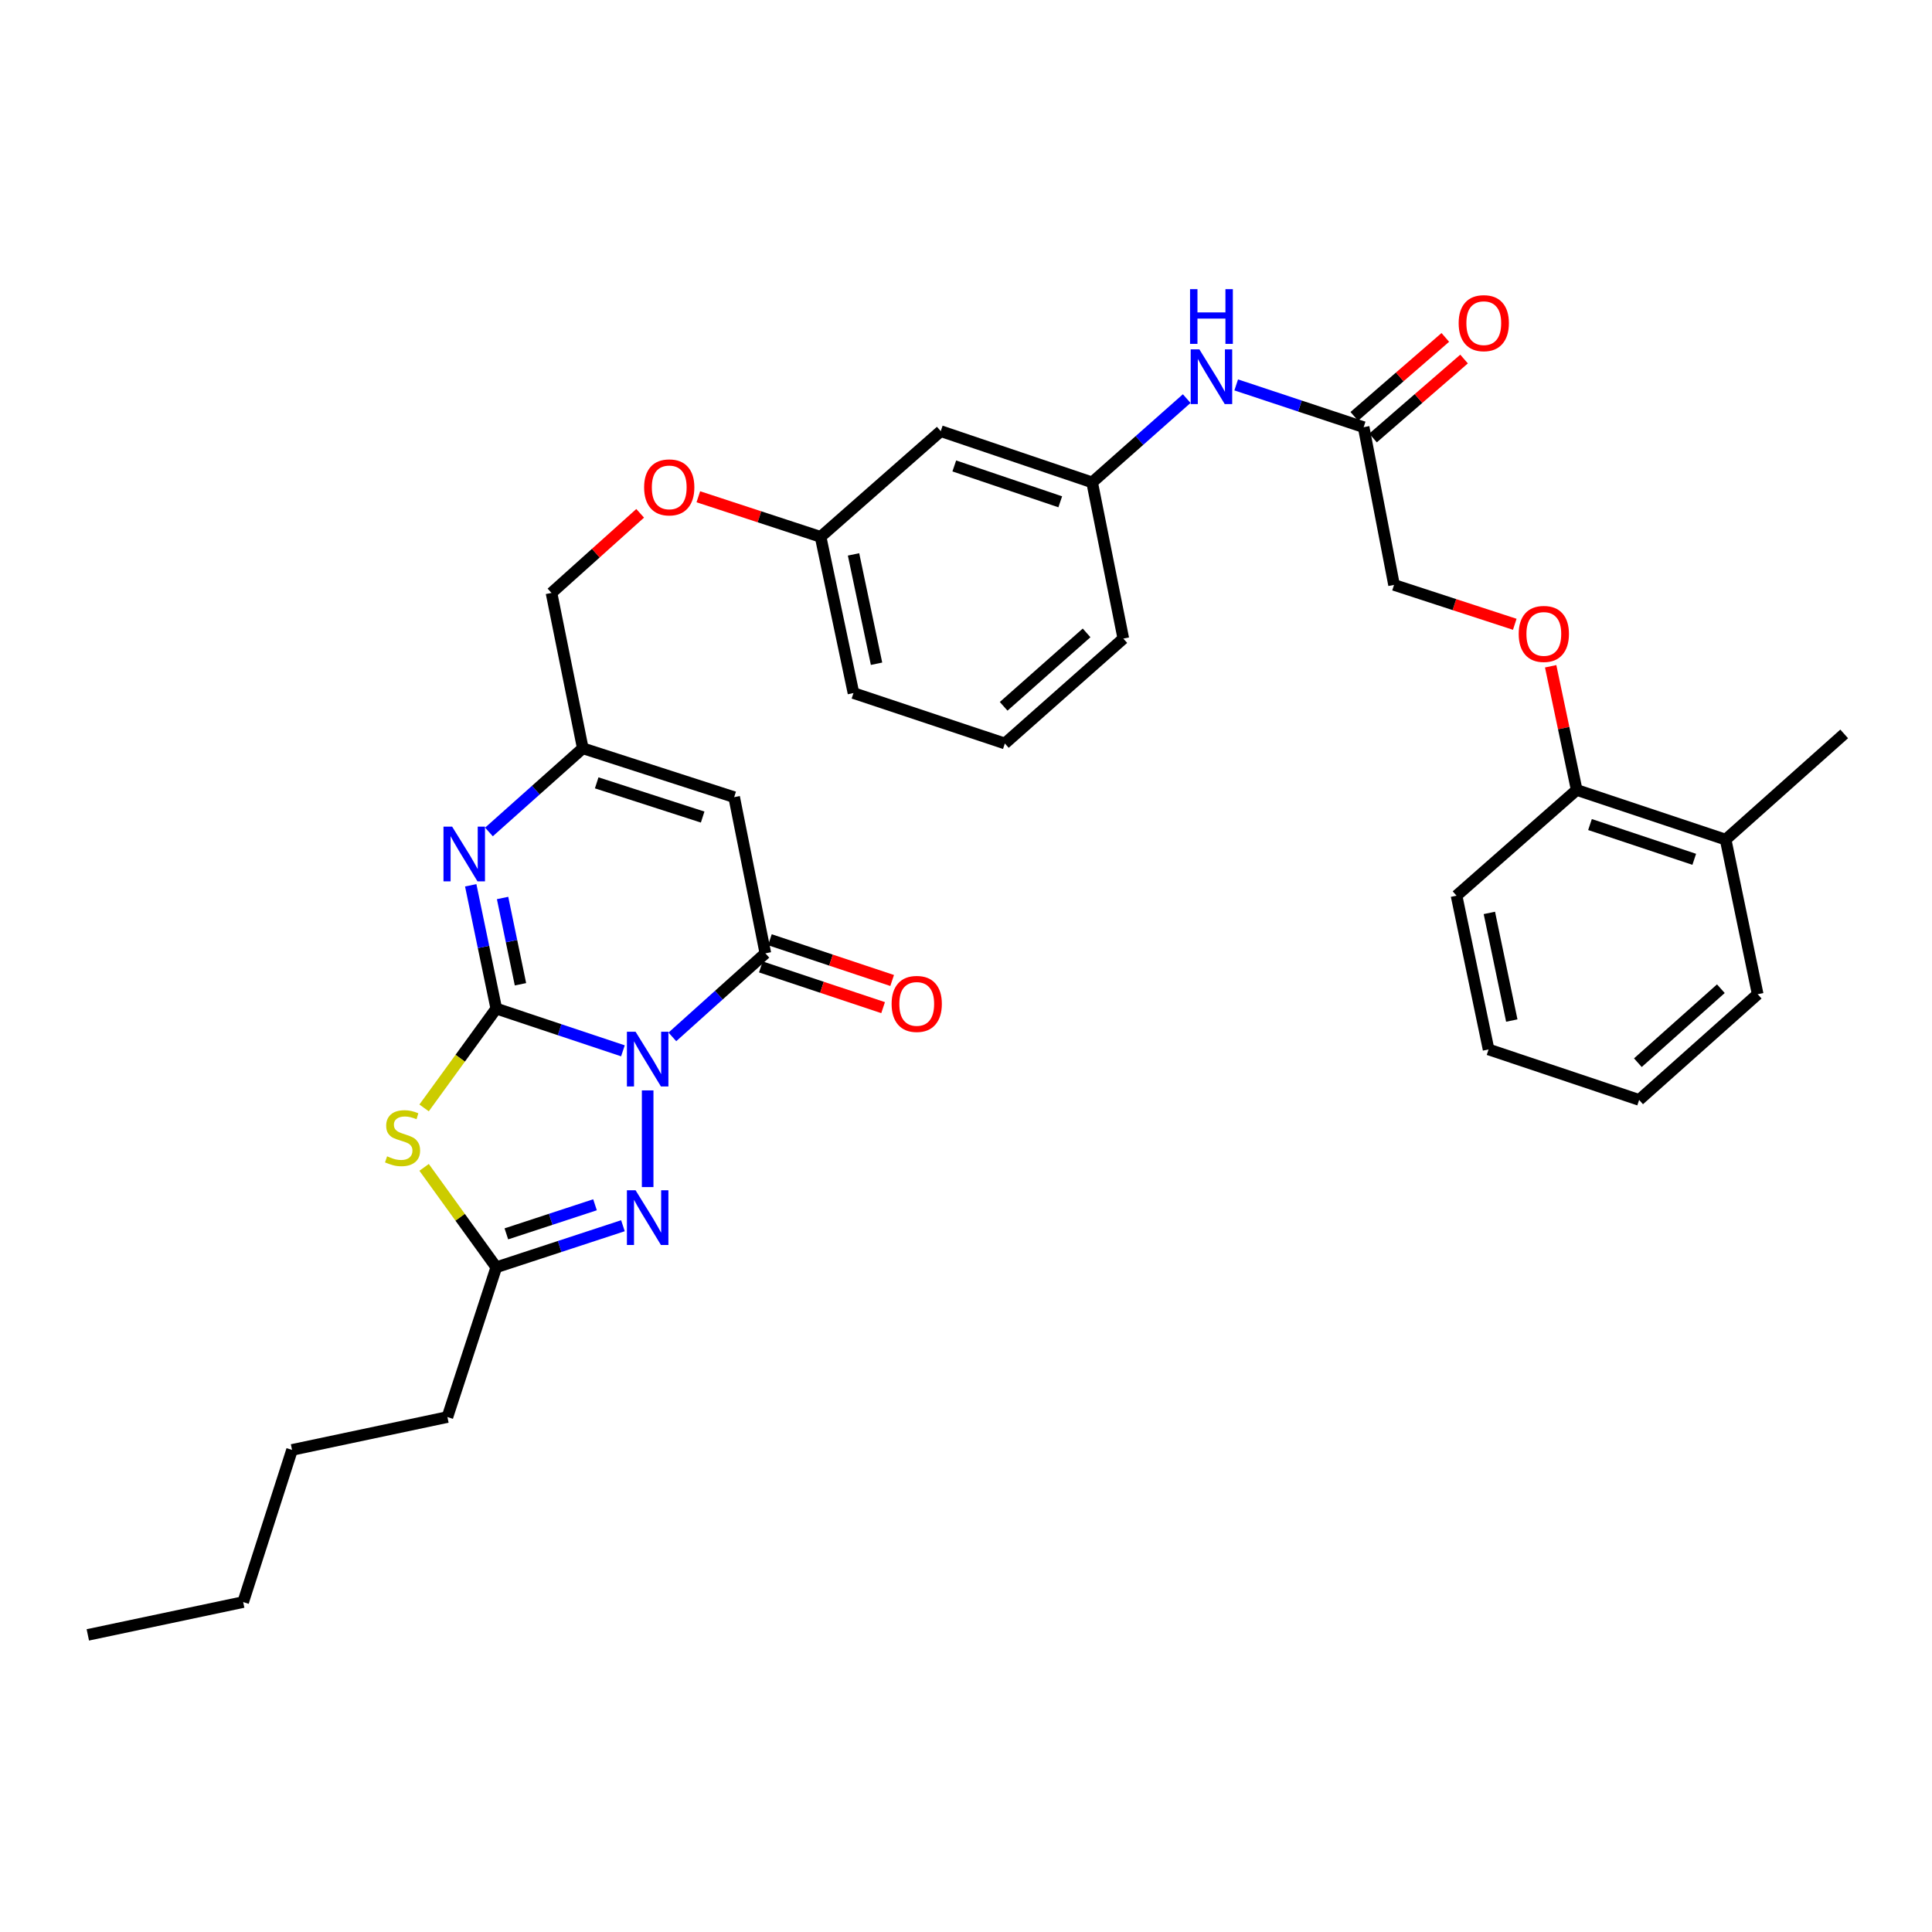 <?xml version='1.0' encoding='iso-8859-1'?>
<svg version='1.1' baseProfile='full'
              xmlns='http://www.w3.org/2000/svg'
                      xmlns:rdkit='http://www.rdkit.org/xml'
                      xmlns:xlink='http://www.w3.org/1999/xlink'
                  xml:space='preserve'
width='1000px' height='1000px' viewBox='0 0 1000 1000'>
<!-- END OF HEADER -->
<rect style='opacity:1.0;fill:#FFFFFF;stroke:none' width='1000' height='1000' x='0' y='0'> </rect>
<path class='bond-0' d='M 322.423,543.907 L 289.649,532.972' style='fill:none;fill-rule:evenodd;stroke:#0000FF;stroke-width:6px;stroke-linecap:butt;stroke-linejoin:miter;stroke-opacity:1' />
<path class='bond-0' d='M 289.649,532.972 L 256.875,522.036' style='fill:none;fill-rule:evenodd;stroke:#000000;stroke-width:6px;stroke-linecap:butt;stroke-linejoin:miter;stroke-opacity:1' />
<path class='bond-2' d='M 348.016,536.69 L 372.085,515.066' style='fill:none;fill-rule:evenodd;stroke:#0000FF;stroke-width:6px;stroke-linecap:butt;stroke-linejoin:miter;stroke-opacity:1' />
<path class='bond-2' d='M 372.085,515.066 L 396.154,493.442' style='fill:none;fill-rule:evenodd;stroke:#000000;stroke-width:6px;stroke-linecap:butt;stroke-linejoin:miter;stroke-opacity:1' />
<path class='bond-3' d='M 335.228,564.39 L 335.228,614.43' style='fill:none;fill-rule:evenodd;stroke:#0000FF;stroke-width:6px;stroke-linecap:butt;stroke-linejoin:miter;stroke-opacity:1' />
<path class='bond-1' d='M 256.875,522.036 L 238.192,547.745' style='fill:none;fill-rule:evenodd;stroke:#000000;stroke-width:6px;stroke-linecap:butt;stroke-linejoin:miter;stroke-opacity:1' />
<path class='bond-1' d='M 238.192,547.745 L 219.509,573.454' style='fill:none;fill-rule:evenodd;stroke:#CCCC00;stroke-width:6px;stroke-linecap:butt;stroke-linejoin:miter;stroke-opacity:1' />
<path class='bond-4' d='M 256.875,522.036 L 250.26,490.134' style='fill:none;fill-rule:evenodd;stroke:#000000;stroke-width:6px;stroke-linecap:butt;stroke-linejoin:miter;stroke-opacity:1' />
<path class='bond-4' d='M 250.26,490.134 L 243.645,458.231' style='fill:none;fill-rule:evenodd;stroke:#0000FF;stroke-width:6px;stroke-linecap:butt;stroke-linejoin:miter;stroke-opacity:1' />
<path class='bond-4' d='M 269.393,509.459 L 264.763,487.127' style='fill:none;fill-rule:evenodd;stroke:#000000;stroke-width:6px;stroke-linecap:butt;stroke-linejoin:miter;stroke-opacity:1' />
<path class='bond-4' d='M 264.763,487.127 L 260.133,464.795' style='fill:none;fill-rule:evenodd;stroke:#0000FF;stroke-width:6px;stroke-linecap:butt;stroke-linejoin:miter;stroke-opacity:1' />
<path class='bond-33' d='M 219.517,604.225 L 238.196,630.084' style='fill:none;fill-rule:evenodd;stroke:#CCCC00;stroke-width:6px;stroke-linecap:butt;stroke-linejoin:miter;stroke-opacity:1' />
<path class='bond-33' d='M 238.196,630.084 L 256.875,655.942' style='fill:none;fill-rule:evenodd;stroke:#000000;stroke-width:6px;stroke-linecap:butt;stroke-linejoin:miter;stroke-opacity:1' />
<path class='bond-5' d='M 396.154,493.442 L 380.001,412.611' style='fill:none;fill-rule:evenodd;stroke:#000000;stroke-width:6px;stroke-linecap:butt;stroke-linejoin:miter;stroke-opacity:1' />
<path class='bond-10' d='M 393.813,500.468 L 425.453,511.009' style='fill:none;fill-rule:evenodd;stroke:#000000;stroke-width:6px;stroke-linecap:butt;stroke-linejoin:miter;stroke-opacity:1' />
<path class='bond-10' d='M 425.453,511.009 L 457.094,521.55' style='fill:none;fill-rule:evenodd;stroke:#FF0000;stroke-width:6px;stroke-linecap:butt;stroke-linejoin:miter;stroke-opacity:1' />
<path class='bond-10' d='M 398.495,486.415 L 430.135,496.957' style='fill:none;fill-rule:evenodd;stroke:#000000;stroke-width:6px;stroke-linecap:butt;stroke-linejoin:miter;stroke-opacity:1' />
<path class='bond-10' d='M 430.135,496.957 L 461.776,507.498' style='fill:none;fill-rule:evenodd;stroke:#FF0000;stroke-width:6px;stroke-linecap:butt;stroke-linejoin:miter;stroke-opacity:1' />
<path class='bond-6' d='M 322.427,634.436 L 289.651,645.189' style='fill:none;fill-rule:evenodd;stroke:#0000FF;stroke-width:6px;stroke-linecap:butt;stroke-linejoin:miter;stroke-opacity:1' />
<path class='bond-6' d='M 289.651,645.189 L 256.875,655.942' style='fill:none;fill-rule:evenodd;stroke:#000000;stroke-width:6px;stroke-linecap:butt;stroke-linejoin:miter;stroke-opacity:1' />
<path class='bond-6' d='M 307.977,623.588 L 285.033,631.115' style='fill:none;fill-rule:evenodd;stroke:#0000FF;stroke-width:6px;stroke-linecap:butt;stroke-linejoin:miter;stroke-opacity:1' />
<path class='bond-6' d='M 285.033,631.115 L 262.09,638.643' style='fill:none;fill-rule:evenodd;stroke:#000000;stroke-width:6px;stroke-linecap:butt;stroke-linejoin:miter;stroke-opacity:1' />
<path class='bond-34' d='M 253.081,430.618 L 277.364,408.963' style='fill:none;fill-rule:evenodd;stroke:#0000FF;stroke-width:6px;stroke-linecap:butt;stroke-linejoin:miter;stroke-opacity:1' />
<path class='bond-34' d='M 277.364,408.963 L 301.647,387.308' style='fill:none;fill-rule:evenodd;stroke:#000000;stroke-width:6px;stroke-linecap:butt;stroke-linejoin:miter;stroke-opacity:1' />
<path class='bond-7' d='M 380.001,412.611 L 301.647,387.308' style='fill:none;fill-rule:evenodd;stroke:#000000;stroke-width:6px;stroke-linecap:butt;stroke-linejoin:miter;stroke-opacity:1' />
<path class='bond-7' d='M 363.696,422.911 L 308.848,405.198' style='fill:none;fill-rule:evenodd;stroke:#000000;stroke-width:6px;stroke-linecap:butt;stroke-linejoin:miter;stroke-opacity:1' />
<path class='bond-21' d='M 256.875,655.942 L 231.58,733.457' style='fill:none;fill-rule:evenodd;stroke:#000000;stroke-width:6px;stroke-linecap:butt;stroke-linejoin:miter;stroke-opacity:1' />
<path class='bond-17' d='M 301.647,387.308 L 285.453,306.897' style='fill:none;fill-rule:evenodd;stroke:#000000;stroke-width:6px;stroke-linecap:butt;stroke-linejoin:miter;stroke-opacity:1' />
<path class='bond-8' d='M 705.825,221.104 L 672.841,210.166' style='fill:none;fill-rule:evenodd;stroke:#000000;stroke-width:6px;stroke-linecap:butt;stroke-linejoin:miter;stroke-opacity:1' />
<path class='bond-8' d='M 672.841,210.166 L 639.858,199.228' style='fill:none;fill-rule:evenodd;stroke:#0000FF;stroke-width:6px;stroke-linecap:butt;stroke-linejoin:miter;stroke-opacity:1' />
<path class='bond-15' d='M 710.677,226.699 L 734.236,206.267' style='fill:none;fill-rule:evenodd;stroke:#000000;stroke-width:6px;stroke-linecap:butt;stroke-linejoin:miter;stroke-opacity:1' />
<path class='bond-15' d='M 734.236,206.267 L 757.795,185.835' style='fill:none;fill-rule:evenodd;stroke:#FF0000;stroke-width:6px;stroke-linecap:butt;stroke-linejoin:miter;stroke-opacity:1' />
<path class='bond-15' d='M 700.972,215.51 L 724.532,195.078' style='fill:none;fill-rule:evenodd;stroke:#000000;stroke-width:6px;stroke-linecap:butt;stroke-linejoin:miter;stroke-opacity:1' />
<path class='bond-15' d='M 724.532,195.078 L 748.091,174.646' style='fill:none;fill-rule:evenodd;stroke:#FF0000;stroke-width:6px;stroke-linecap:butt;stroke-linejoin:miter;stroke-opacity:1' />
<path class='bond-18' d='M 705.825,221.104 L 721.55,302.75' style='fill:none;fill-rule:evenodd;stroke:#000000;stroke-width:6px;stroke-linecap:butt;stroke-linejoin:miter;stroke-opacity:1' />
<path class='bond-9' d='M 614.24,206.319 L 589.764,228.001' style='fill:none;fill-rule:evenodd;stroke:#0000FF;stroke-width:6px;stroke-linecap:butt;stroke-linejoin:miter;stroke-opacity:1' />
<path class='bond-9' d='M 589.764,228.001 L 565.287,249.683' style='fill:none;fill-rule:evenodd;stroke:#000000;stroke-width:6px;stroke-linecap:butt;stroke-linejoin:miter;stroke-opacity:1' />
<path class='bond-11' d='M 784.042,323.132 L 752.796,312.941' style='fill:none;fill-rule:evenodd;stroke:#FF0000;stroke-width:6px;stroke-linecap:butt;stroke-linejoin:miter;stroke-opacity:1' />
<path class='bond-11' d='M 752.796,312.941 L 721.55,302.75' style='fill:none;fill-rule:evenodd;stroke:#000000;stroke-width:6px;stroke-linecap:butt;stroke-linejoin:miter;stroke-opacity:1' />
<path class='bond-13' d='M 802.622,344.862 L 809.36,376.873' style='fill:none;fill-rule:evenodd;stroke:#FF0000;stroke-width:6px;stroke-linecap:butt;stroke-linejoin:miter;stroke-opacity:1' />
<path class='bond-13' d='M 809.36,376.873 L 816.097,408.883' style='fill:none;fill-rule:evenodd;stroke:#000000;stroke-width:6px;stroke-linecap:butt;stroke-linejoin:miter;stroke-opacity:1' />
<path class='bond-12' d='M 565.287,249.683 L 486.933,223.162' style='fill:none;fill-rule:evenodd;stroke:#000000;stroke-width:6px;stroke-linecap:butt;stroke-linejoin:miter;stroke-opacity:1' />
<path class='bond-12' d='M 548.785,259.734 L 493.937,241.17' style='fill:none;fill-rule:evenodd;stroke:#000000;stroke-width:6px;stroke-linecap:butt;stroke-linejoin:miter;stroke-opacity:1' />
<path class='bond-35' d='M 565.287,249.683 L 581.431,330.53' style='fill:none;fill-rule:evenodd;stroke:#000000;stroke-width:6px;stroke-linecap:butt;stroke-linejoin:miter;stroke-opacity:1' />
<path class='bond-16' d='M 816.097,408.883 L 893.184,434.582' style='fill:none;fill-rule:evenodd;stroke:#000000;stroke-width:6px;stroke-linecap:butt;stroke-linejoin:miter;stroke-opacity:1' />
<path class='bond-16' d='M 822.976,426.79 L 876.937,444.778' style='fill:none;fill-rule:evenodd;stroke:#000000;stroke-width:6px;stroke-linecap:butt;stroke-linejoin:miter;stroke-opacity:1' />
<path class='bond-24' d='M 816.097,408.883 L 753.905,463.604' style='fill:none;fill-rule:evenodd;stroke:#000000;stroke-width:6px;stroke-linecap:butt;stroke-linejoin:miter;stroke-opacity:1' />
<path class='bond-14' d='M 486.933,223.162 L 424.74,277.874' style='fill:none;fill-rule:evenodd;stroke:#000000;stroke-width:6px;stroke-linecap:butt;stroke-linejoin:miter;stroke-opacity:1' />
<path class='bond-25' d='M 893.184,434.582 L 954.545,379.869' style='fill:none;fill-rule:evenodd;stroke:#000000;stroke-width:6px;stroke-linecap:butt;stroke-linejoin:miter;stroke-opacity:1' />
<path class='bond-27' d='M 893.184,434.582 L 909.773,514.598' style='fill:none;fill-rule:evenodd;stroke:#000000;stroke-width:6px;stroke-linecap:butt;stroke-linejoin:miter;stroke-opacity:1' />
<path class='bond-19' d='M 285.453,306.897 L 308.4,286.295' style='fill:none;fill-rule:evenodd;stroke:#000000;stroke-width:6px;stroke-linecap:butt;stroke-linejoin:miter;stroke-opacity:1' />
<path class='bond-19' d='M 308.4,286.295 L 331.347,265.694' style='fill:none;fill-rule:evenodd;stroke:#FF0000;stroke-width:6px;stroke-linecap:butt;stroke-linejoin:miter;stroke-opacity:1' />
<path class='bond-20' d='M 361.456,257.123 L 393.098,267.499' style='fill:none;fill-rule:evenodd;stroke:#FF0000;stroke-width:6px;stroke-linecap:butt;stroke-linejoin:miter;stroke-opacity:1' />
<path class='bond-20' d='M 393.098,267.499 L 424.74,277.874' style='fill:none;fill-rule:evenodd;stroke:#000000;stroke-width:6px;stroke-linecap:butt;stroke-linejoin:miter;stroke-opacity:1' />
<path class='bond-26' d='M 424.74,277.874 L 441.757,358.73' style='fill:none;fill-rule:evenodd;stroke:#000000;stroke-width:6px;stroke-linecap:butt;stroke-linejoin:miter;stroke-opacity:1' />
<path class='bond-26' d='M 441.787,286.952 L 453.699,343.551' style='fill:none;fill-rule:evenodd;stroke:#000000;stroke-width:6px;stroke-linecap:butt;stroke-linejoin:miter;stroke-opacity:1' />
<path class='bond-28' d='M 231.58,733.457 L 151.16,750.473' style='fill:none;fill-rule:evenodd;stroke:#000000;stroke-width:6px;stroke-linecap:butt;stroke-linejoin:miter;stroke-opacity:1' />
<path class='bond-22' d='M 520.111,384.823 L 441.757,358.73' style='fill:none;fill-rule:evenodd;stroke:#000000;stroke-width:6px;stroke-linecap:butt;stroke-linejoin:miter;stroke-opacity:1' />
<path class='bond-23' d='M 520.111,384.823 L 581.431,330.53' style='fill:none;fill-rule:evenodd;stroke:#000000;stroke-width:6px;stroke-linecap:butt;stroke-linejoin:miter;stroke-opacity:1' />
<path class='bond-23' d='M 519.49,365.589 L 562.415,327.584' style='fill:none;fill-rule:evenodd;stroke:#000000;stroke-width:6px;stroke-linecap:butt;stroke-linejoin:miter;stroke-opacity:1' />
<path class='bond-31' d='M 753.905,463.604 L 770.486,543.192' style='fill:none;fill-rule:evenodd;stroke:#000000;stroke-width:6px;stroke-linecap:butt;stroke-linejoin:miter;stroke-opacity:1' />
<path class='bond-31' d='M 770.892,472.522 L 782.499,528.233' style='fill:none;fill-rule:evenodd;stroke:#000000;stroke-width:6px;stroke-linecap:butt;stroke-linejoin:miter;stroke-opacity:1' />
<path class='bond-36' d='M 909.773,514.598 L 848.412,569.31' style='fill:none;fill-rule:evenodd;stroke:#000000;stroke-width:6px;stroke-linecap:butt;stroke-linejoin:miter;stroke-opacity:1' />
<path class='bond-36' d='M 890.712,511.749 L 847.758,550.048' style='fill:none;fill-rule:evenodd;stroke:#000000;stroke-width:6px;stroke-linecap:butt;stroke-linejoin:miter;stroke-opacity:1' />
<path class='bond-29' d='M 151.16,750.473 L 125.865,829.23' style='fill:none;fill-rule:evenodd;stroke:#000000;stroke-width:6px;stroke-linecap:butt;stroke-linejoin:miter;stroke-opacity:1' />
<path class='bond-30' d='M 125.865,829.23 L 45.455,846.214' style='fill:none;fill-rule:evenodd;stroke:#000000;stroke-width:6px;stroke-linecap:butt;stroke-linejoin:miter;stroke-opacity:1' />
<path class='bond-32' d='M 770.486,543.192 L 848.412,569.31' style='fill:none;fill-rule:evenodd;stroke:#000000;stroke-width:6px;stroke-linecap:butt;stroke-linejoin:miter;stroke-opacity:1' />
<path  class='atom-0' d='M 328.968 534.019
L 338.248 549.019
Q 339.168 550.499, 340.648 553.179
Q 342.128 555.859, 342.208 556.019
L 342.208 534.019
L 345.968 534.019
L 345.968 562.339
L 342.088 562.339
L 332.128 545.939
Q 330.968 544.019, 329.728 541.819
Q 328.528 539.619, 328.168 538.939
L 328.168 562.339
L 324.488 562.339
L 324.488 534.019
L 328.968 534.019
' fill='#0000FF'/>
<path  class='atom-2' d='M 200.366 598.508
Q 200.686 598.628, 202.006 599.188
Q 203.326 599.748, 204.766 600.108
Q 206.246 600.428, 207.686 600.428
Q 210.366 600.428, 211.926 599.148
Q 213.486 597.828, 213.486 595.548
Q 213.486 593.988, 212.686 593.028
Q 211.926 592.068, 210.726 591.548
Q 209.526 591.028, 207.526 590.428
Q 205.006 589.668, 203.486 588.948
Q 202.006 588.228, 200.926 586.708
Q 199.886 585.188, 199.886 582.628
Q 199.886 579.068, 202.286 576.868
Q 204.726 574.668, 209.526 574.668
Q 212.806 574.668, 216.526 576.228
L 215.606 579.308
Q 212.206 577.908, 209.646 577.908
Q 206.886 577.908, 205.366 579.068
Q 203.846 580.188, 203.886 582.148
Q 203.886 583.668, 204.646 584.588
Q 205.446 585.508, 206.566 586.028
Q 207.726 586.548, 209.646 587.148
Q 212.206 587.948, 213.726 588.748
Q 215.246 589.548, 216.326 591.188
Q 217.446 592.788, 217.446 595.548
Q 217.446 599.468, 214.806 601.588
Q 212.206 603.668, 207.846 603.668
Q 205.326 603.668, 203.406 603.108
Q 201.526 602.588, 199.286 601.668
L 200.366 598.508
' fill='#CCCC00'/>
<path  class='atom-4' d='M 328.968 616.076
L 338.248 631.076
Q 339.168 632.556, 340.648 635.236
Q 342.128 637.916, 342.208 638.076
L 342.208 616.076
L 345.968 616.076
L 345.968 644.396
L 342.088 644.396
L 332.128 627.996
Q 330.968 626.076, 329.728 623.876
Q 328.528 621.676, 328.168 620.996
L 328.168 644.396
L 324.488 644.396
L 324.488 616.076
L 328.968 616.076
' fill='#0000FF'/>
<path  class='atom-5' d='M 234.026 427.869
L 243.306 442.869
Q 244.226 444.349, 245.706 447.029
Q 247.186 449.709, 247.266 449.869
L 247.266 427.869
L 251.026 427.869
L 251.026 456.189
L 247.146 456.189
L 237.186 439.789
Q 236.026 437.869, 234.786 435.669
Q 233.586 433.469, 233.226 432.789
L 233.226 456.189
L 229.546 456.189
L 229.546 427.869
L 234.026 427.869
' fill='#0000FF'/>
<path  class='atom-10' d='M 620.783 180.818
L 630.063 195.818
Q 630.983 197.298, 632.463 199.978
Q 633.943 202.658, 634.023 202.818
L 634.023 180.818
L 637.783 180.818
L 637.783 209.138
L 633.903 209.138
L 623.943 192.738
Q 622.783 190.818, 621.543 188.618
Q 620.343 186.418, 619.983 185.738
L 619.983 209.138
L 616.303 209.138
L 616.303 180.818
L 620.783 180.818
' fill='#0000FF'/>
<path  class='atom-10' d='M 615.963 149.666
L 619.803 149.666
L 619.803 161.706
L 634.283 161.706
L 634.283 149.666
L 638.123 149.666
L 638.123 177.986
L 634.283 177.986
L 634.283 164.906
L 619.803 164.906
L 619.803 177.986
L 615.963 177.986
L 615.963 149.666
' fill='#0000FF'/>
<path  class='atom-11' d='M 461.499 519.623
Q 461.499 512.823, 464.859 509.023
Q 468.219 505.223, 474.499 505.223
Q 480.779 505.223, 484.139 509.023
Q 487.499 512.823, 487.499 519.623
Q 487.499 526.503, 484.099 530.423
Q 480.699 534.303, 474.499 534.303
Q 468.259 534.303, 464.859 530.423
Q 461.499 526.543, 461.499 519.623
M 474.499 531.103
Q 478.819 531.103, 481.139 528.223
Q 483.499 525.303, 483.499 519.623
Q 483.499 514.063, 481.139 511.263
Q 478.819 508.423, 474.499 508.423
Q 470.179 508.423, 467.819 511.223
Q 465.499 514.023, 465.499 519.623
Q 465.499 525.343, 467.819 528.223
Q 470.179 531.103, 474.499 531.103
' fill='#FF0000'/>
<path  class='atom-12' d='M 786.081 328.116
Q 786.081 321.316, 789.441 317.516
Q 792.801 313.716, 799.081 313.716
Q 805.361 313.716, 808.721 317.516
Q 812.081 321.316, 812.081 328.116
Q 812.081 334.996, 808.681 338.916
Q 805.281 342.796, 799.081 342.796
Q 792.841 342.796, 789.441 338.916
Q 786.081 335.036, 786.081 328.116
M 799.081 339.596
Q 803.401 339.596, 805.721 336.716
Q 808.081 333.796, 808.081 328.116
Q 808.081 322.556, 805.721 319.756
Q 803.401 316.916, 799.081 316.916
Q 794.761 316.916, 792.401 319.716
Q 790.081 322.516, 790.081 328.116
Q 790.081 333.836, 792.401 336.716
Q 794.761 339.596, 799.081 339.596
' fill='#FF0000'/>
<path  class='atom-16' d='M 755.001 167.262
Q 755.001 160.462, 758.361 156.662
Q 761.721 152.862, 768.001 152.862
Q 774.281 152.862, 777.641 156.662
Q 781.001 160.462, 781.001 167.262
Q 781.001 174.142, 777.601 178.062
Q 774.201 181.942, 768.001 181.942
Q 761.761 181.942, 758.361 178.062
Q 755.001 174.182, 755.001 167.262
M 768.001 178.742
Q 772.321 178.742, 774.641 175.862
Q 777.001 172.942, 777.001 167.262
Q 777.001 161.702, 774.641 158.902
Q 772.321 156.062, 768.001 156.062
Q 763.681 156.062, 761.321 158.862
Q 759.001 161.662, 759.001 167.262
Q 759.001 172.982, 761.321 175.862
Q 763.681 178.742, 768.001 178.742
' fill='#FF0000'/>
<path  class='atom-20' d='M 333.395 252.264
Q 333.395 245.464, 336.755 241.664
Q 340.115 237.864, 346.395 237.864
Q 352.675 237.864, 356.035 241.664
Q 359.395 245.464, 359.395 252.264
Q 359.395 259.144, 355.995 263.064
Q 352.595 266.944, 346.395 266.944
Q 340.155 266.944, 336.755 263.064
Q 333.395 259.184, 333.395 252.264
M 346.395 263.744
Q 350.715 263.744, 353.035 260.864
Q 355.395 257.944, 355.395 252.264
Q 355.395 246.704, 353.035 243.904
Q 350.715 241.064, 346.395 241.064
Q 342.075 241.064, 339.715 243.864
Q 337.395 246.664, 337.395 252.264
Q 337.395 257.984, 339.715 260.864
Q 342.075 263.744, 346.395 263.744
' fill='#FF0000'/>
</svg>
